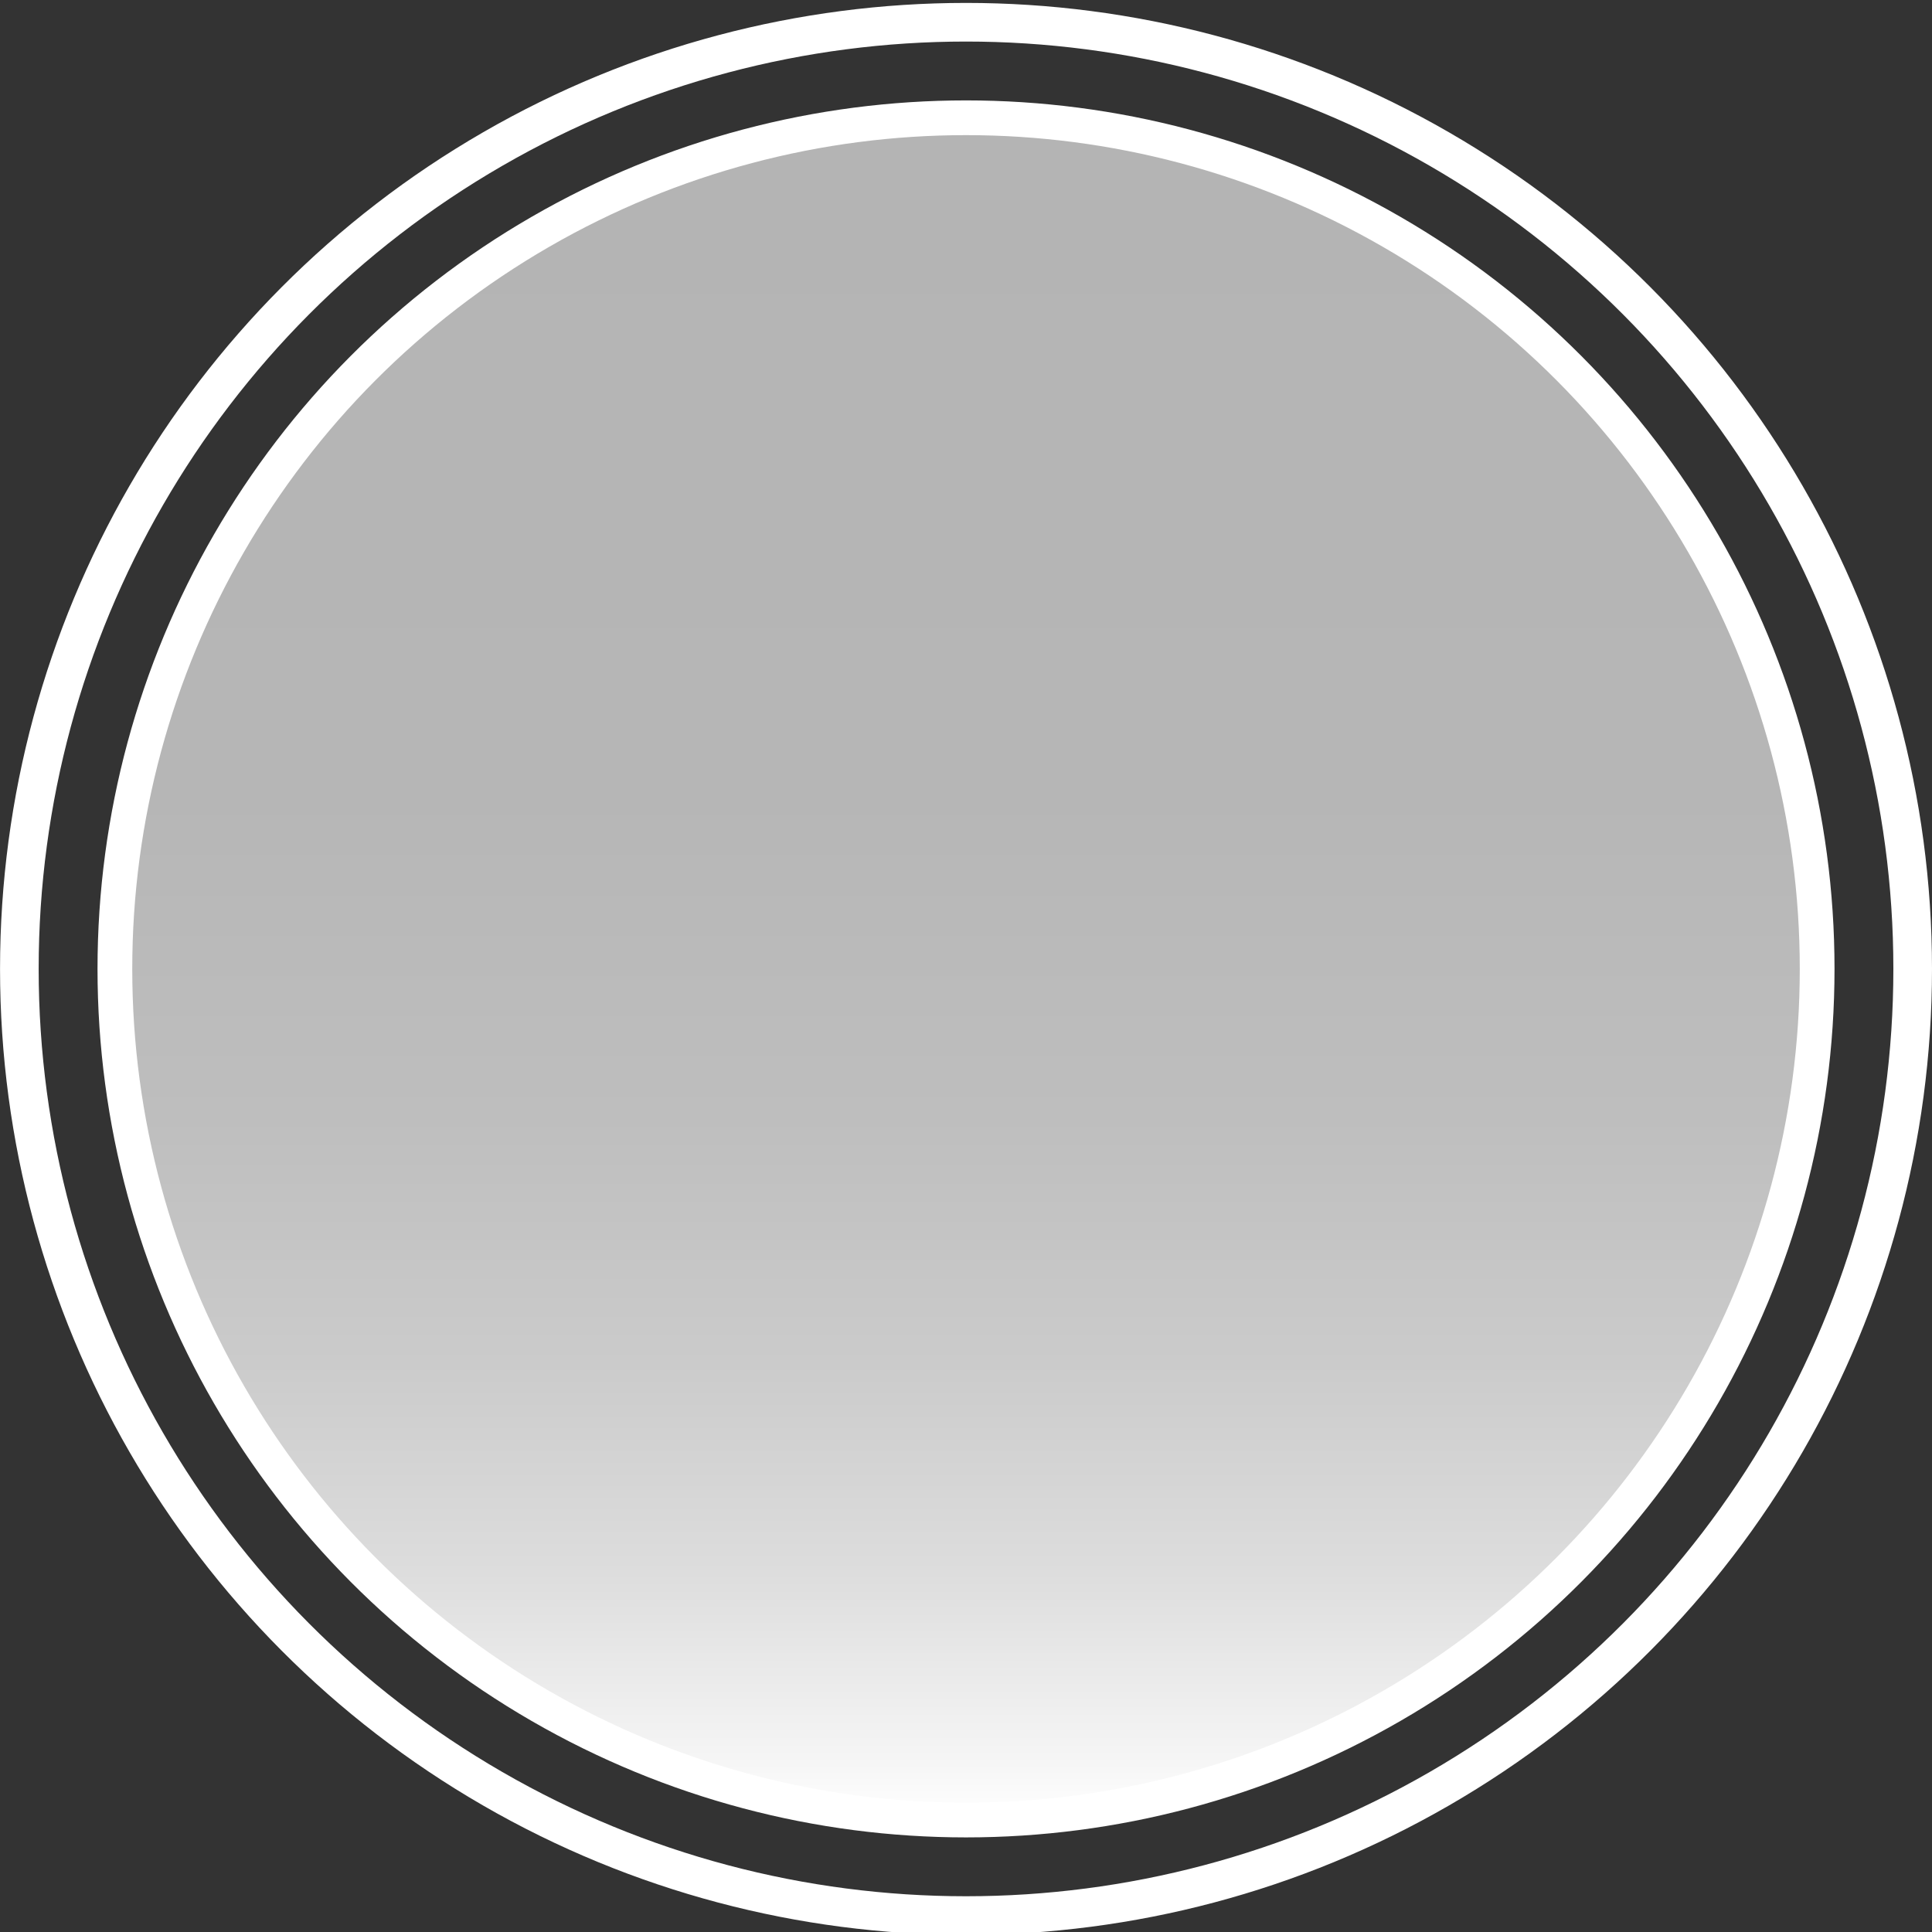 <?xml version="1.0" encoding="utf-8"?>
<!-- Generator: Adobe Illustrator 15.0.0, SVG Export Plug-In . SVG Version: 6.00 Build 0)  -->
<!DOCTYPE svg PUBLIC "-//W3C//DTD SVG 1.1//EN" "http://www.w3.org/Graphics/SVG/1.1/DTD/svg11.dtd">
<svg version="1.1" id="Livello_1" xmlns="http://www.w3.org/2000/svg" xmlns:xlink="http://www.w3.org/1999/xlink" x="0px" y="0px"
	 width="55.613px" height="55.613px" viewBox="0 0 55.613 55.613" enable-background="new 0 0 55.613 55.613" xml:space="preserve">
<rect x="0" y="0" width="55.613" height="55.613" fill="#333333" stroke="none"/>
<linearGradient id="SVGID_1_" gradientUnits="userSpaceOnUse" x1="-558.778" y1="343.806" x2="-510.017" y2="343.806" gradientTransform="matrix(-4.371139e-008 -1 1 -4.371139e-008 -315.999 -506.388)">
	<stop  offset="0" style="stop-color:#FFFFFF"/>
	<stop  offset="0.037" style="stop-color:#F5F5F5"/>
	<stop  offset="0.146" style="stop-color:#DDDDDD"/>
	<stop  offset="0.269" style="stop-color:#CBCBCB"/>
	<stop  offset="0.415" style="stop-color:#BEBEBE"/>
	<stop  offset="0.605" style="stop-color:#B6B6B6"/>
	<stop  offset="1" style="stop-color:#B4B4B4"/>
</linearGradient>
<circle fill="url(#SVGID_1_)" stroke="#FFFFFF" stroke-miterlimit="10" cx="27.807" cy="27.89" r="24.5"/>
<circle fill="none" stroke="#FFFFFF" stroke-width="1.112" stroke-miterlimit="10" cx="27.807" cy="27.89" r="27.25"/>
</svg>
